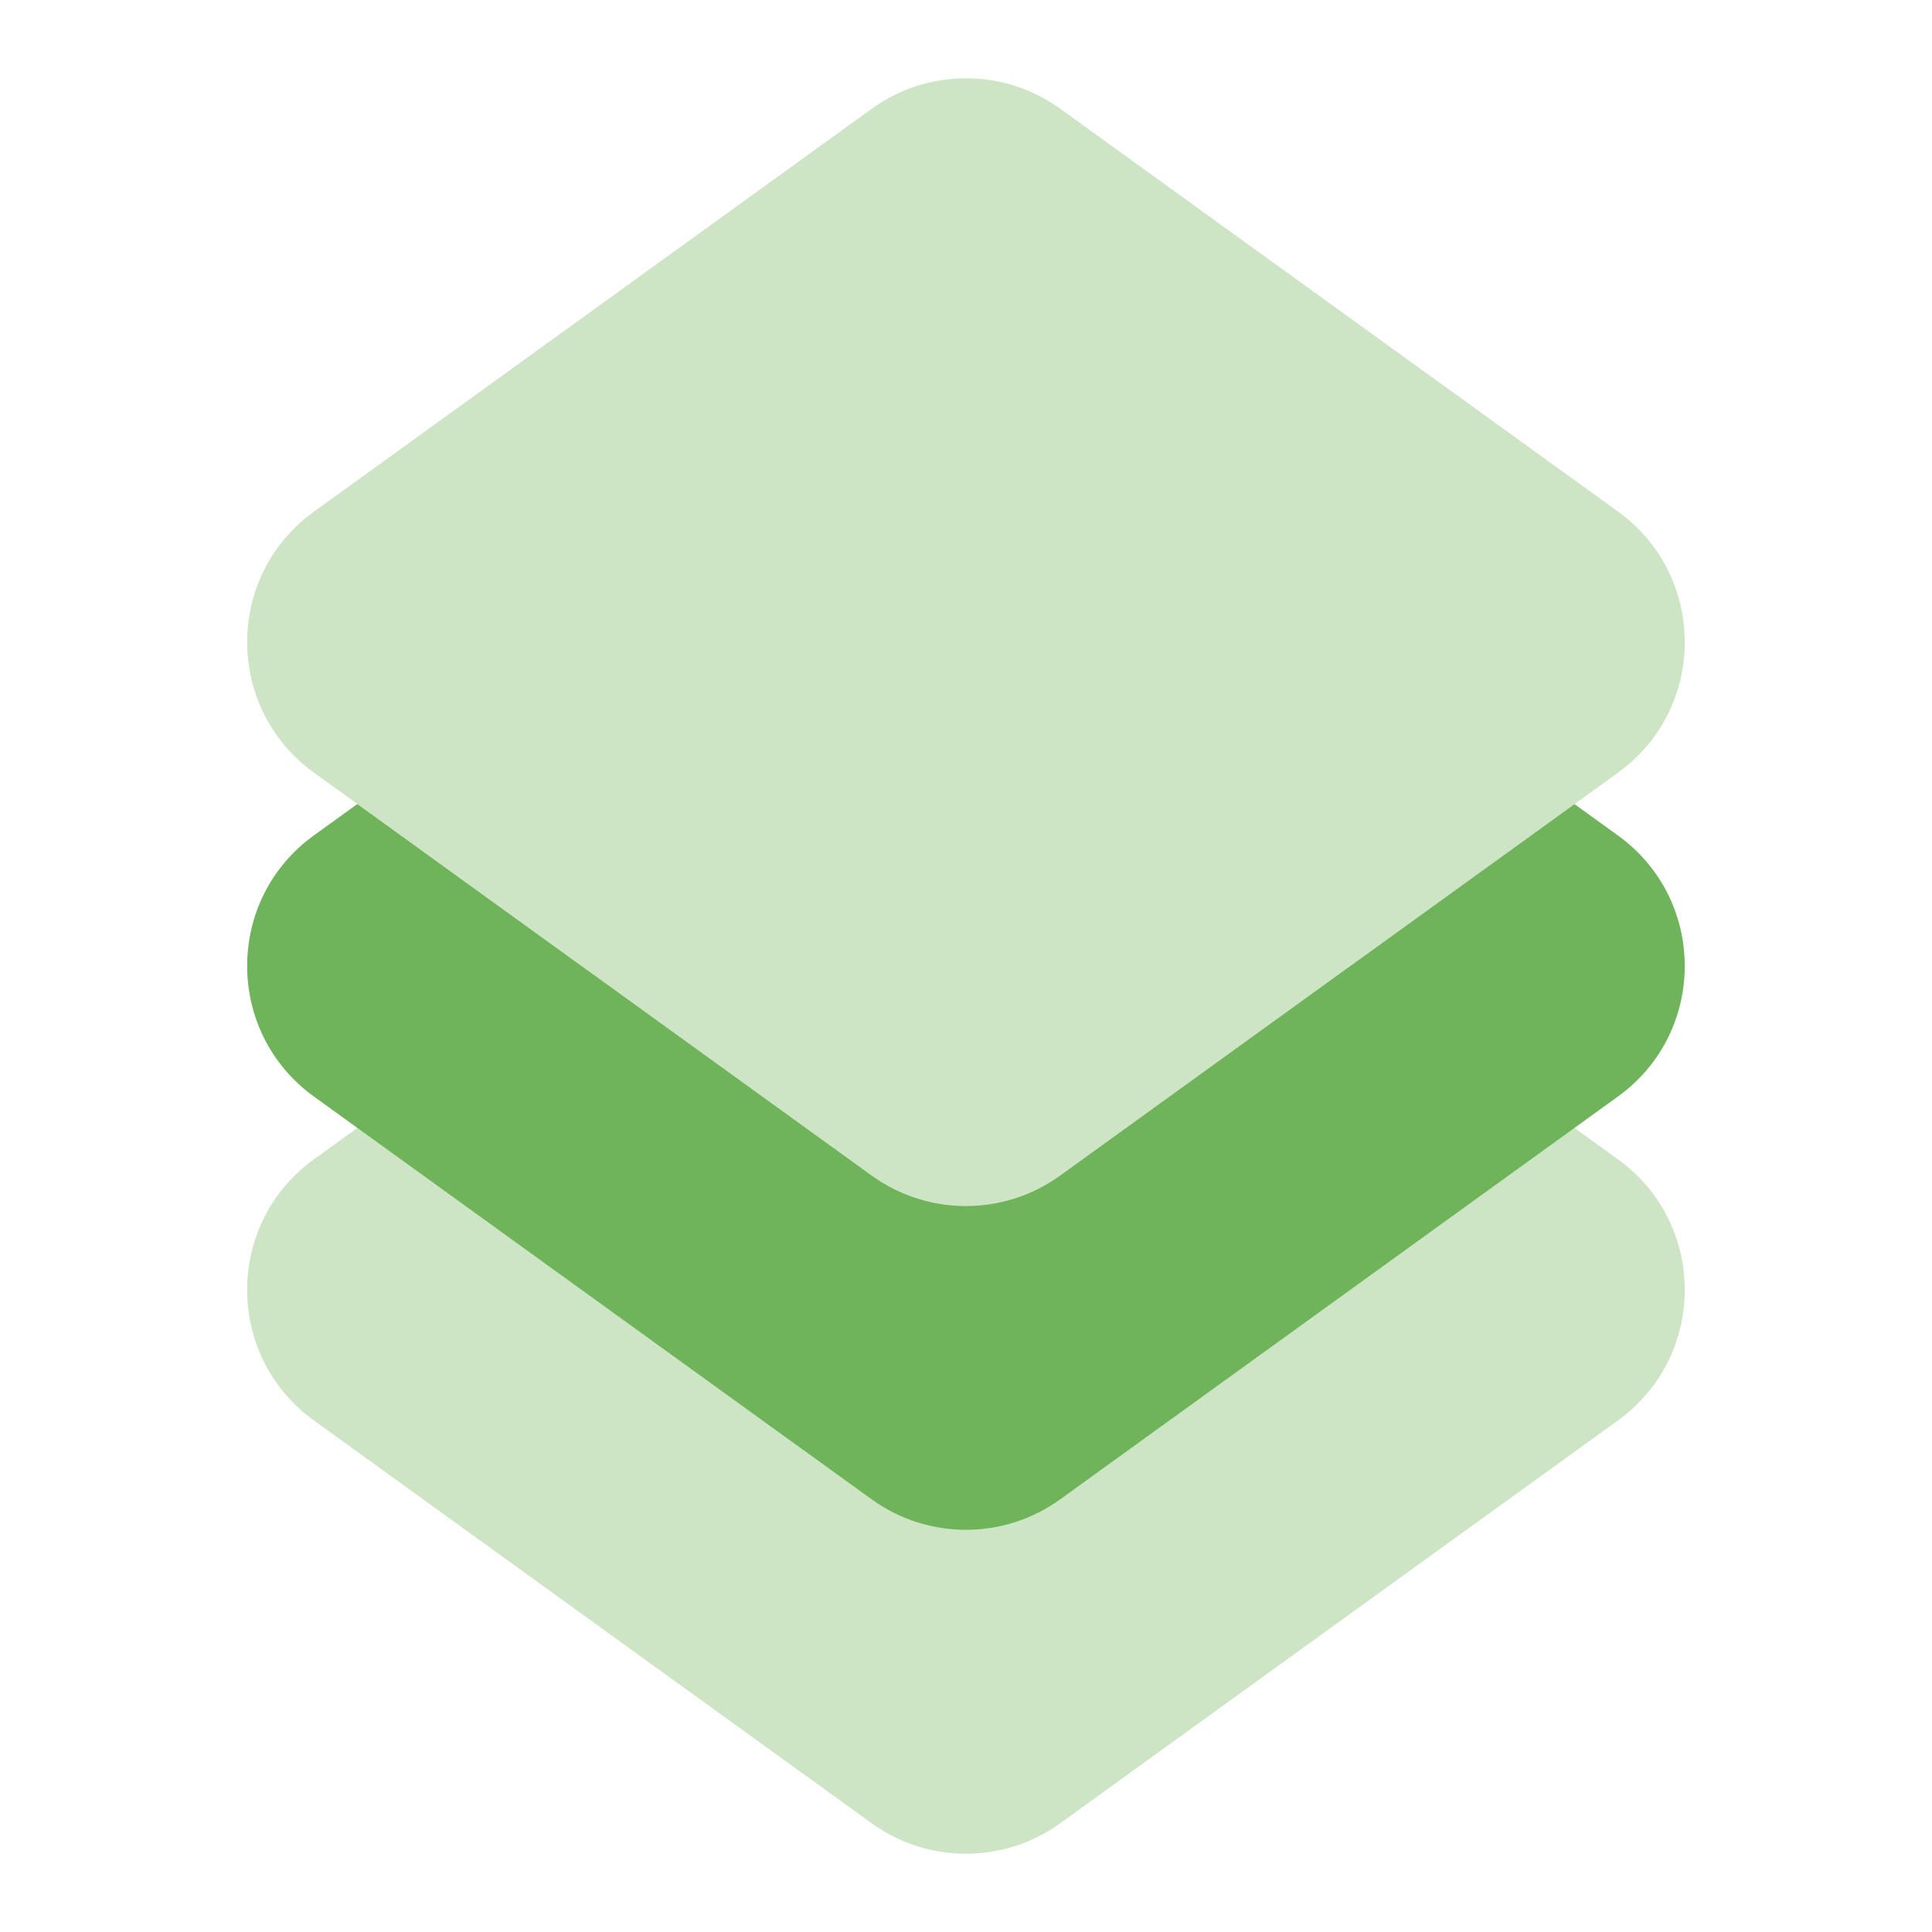 <svg width="24" height="24" viewBox="0 0 24 24" fill="none" xmlns="http://www.w3.org/2000/svg">
<path opacity="0.35" d="M20.099 14.402L16.774 12L13.17 14.603C12.471 15.108 11.527 15.108 10.828 14.603L7.224 12L3.899 14.402C2.794 15.2 2.794 16.846 3.899 17.645L10.828 22.649C11.527 23.154 12.471 23.154 13.17 22.649L20.099 17.645C21.205 16.846 21.205 15.2 20.099 14.402Z" fill="#6FB35B"/>
<path d="M20.099 10.379L19.559 9.989L13.17 14.603C12.471 15.108 11.527 15.108 10.828 14.603L4.439 9.988L3.899 10.378C2.794 11.176 2.794 12.822 3.899 13.621L10.828 18.625C11.527 19.13 12.471 19.13 13.17 18.625L20.099 13.621C21.205 12.823 21.205 11.177 20.099 10.379Z" fill="#6FB35B"/>
<path opacity="0.35" d="M10.829 1.351L3.9 6.356C2.794 7.154 2.794 8.8 3.9 9.598L10.829 14.602C11.528 15.107 12.472 15.107 13.171 14.602L20.1 9.598C21.205 8.8 21.205 7.154 20.1 6.355L13.171 1.351C12.472 0.846 11.528 0.846 10.829 1.351Z" fill="#6FB35B"/>
</svg>
